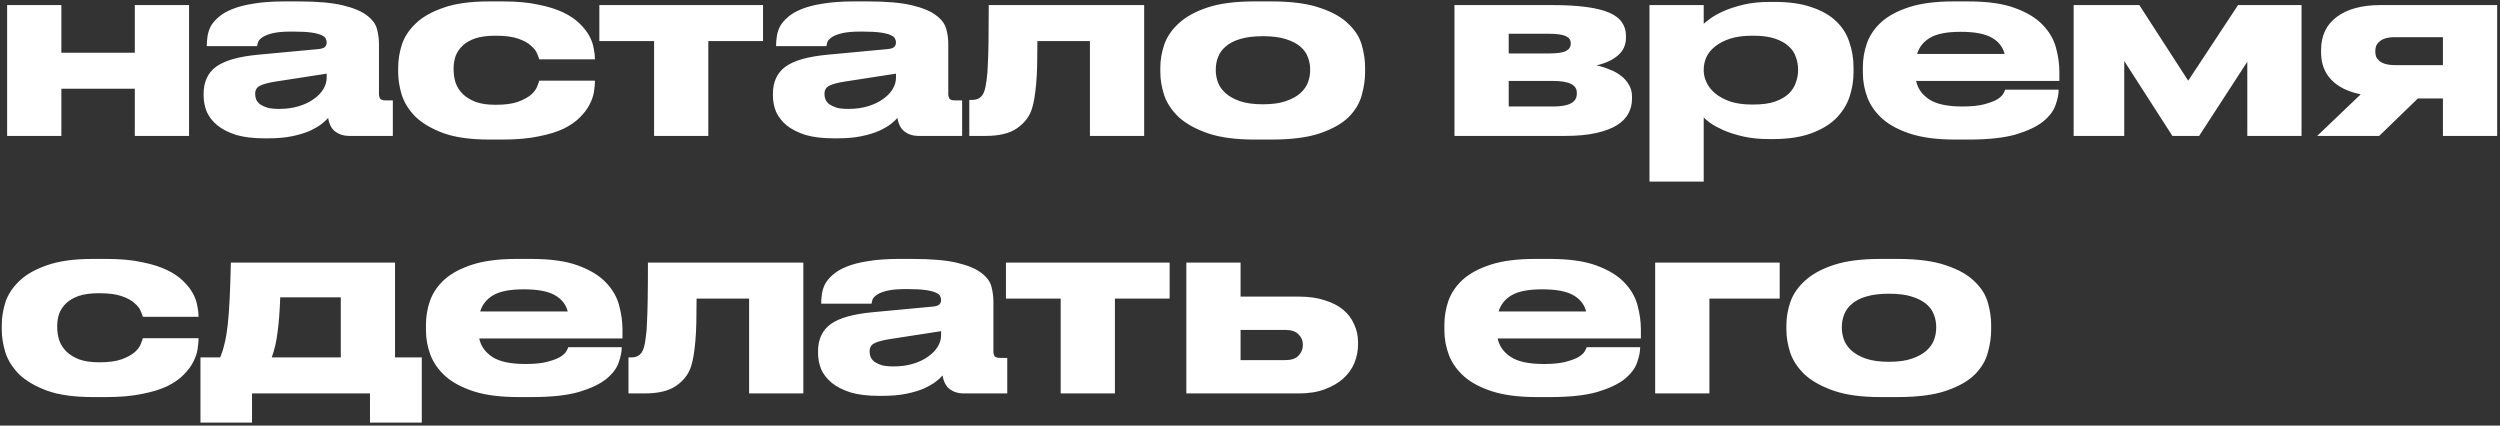 <?xml version="1.0" encoding="UTF-8"?> <svg xmlns="http://www.w3.org/2000/svg" width="699" height="119" viewBox="0 0 699 119" fill="none"><rect x="0" y="0" width="699" height="119" fill="#333333" stroke="none"/> <path d="M1.992 38V1.416H17.156V14.744H37.692V1.416H52.856V38H37.692V24.808H17.156V38H1.992ZM91.34 20.592L76.856 22.836C74.906 23.153 73.501 23.539 72.64 23.992C71.778 24.445 71.348 25.193 71.348 26.236V26.304C71.348 26.803 71.438 27.301 71.62 27.8C71.846 28.299 72.209 28.752 72.708 29.16C73.252 29.523 73.932 29.84 74.748 30.112C75.609 30.339 76.697 30.452 78.012 30.452C80.052 30.452 81.888 30.203 83.52 29.704C85.152 29.205 86.534 28.548 87.668 27.732C88.846 26.916 89.753 25.987 90.388 24.944C91.022 23.901 91.34 22.836 91.34 21.748V20.592ZM91.748 32.968C91.34 33.467 90.728 34.033 89.912 34.668C89.096 35.303 88.008 35.937 86.648 36.572C85.333 37.161 83.701 37.66 81.752 38.068C79.848 38.476 77.536 38.68 74.816 38.68H73.932C70.849 38.68 68.22 38.363 66.044 37.728C63.913 37.048 62.168 36.164 60.808 35.076C59.448 33.943 58.45 32.673 57.816 31.268C57.226 29.817 56.932 28.299 56.932 26.712V26.236C56.932 22.881 58.11 20.343 60.468 18.62C62.87 16.897 66.814 15.787 72.3 15.288L89.028 13.724C89.889 13.633 90.478 13.452 90.796 13.18C91.158 12.863 91.34 12.409 91.34 11.82C91.34 11.503 91.249 11.163 91.068 10.8C90.932 10.437 90.546 10.12 89.912 9.848C89.277 9.531 88.325 9.281 87.056 9.1C85.786 8.919 84.041 8.828 81.82 8.828H81.48C79.213 8.828 77.445 8.987 76.176 9.304C74.906 9.621 73.954 10.007 73.32 10.46C72.73 10.868 72.345 11.299 72.164 11.752C72.028 12.205 71.937 12.591 71.892 12.908H57.816V12.772C57.816 11.956 57.884 11.095 58.02 10.188C58.156 9.236 58.45 8.307 58.904 7.4C59.402 6.493 60.128 5.632 61.08 4.816C62.032 3.955 63.301 3.207 64.888 2.572C66.52 1.892 68.537 1.371 70.94 1.008C73.342 0.6 76.244 0.396 79.644 0.396H83.384C88.688 0.396 92.836 0.759 95.828 1.484C98.865 2.209 101.132 3.161 102.628 4.34C104.124 5.473 105.053 6.743 105.416 8.148C105.778 9.553 105.96 10.913 105.96 12.228V26.236C105.96 26.78 106.073 27.233 106.3 27.596C106.572 27.913 107.093 28.072 107.864 28.072H109.836V38H97.528C96.077 38 94.808 37.592 93.72 36.776C92.677 35.96 92.02 34.691 91.748 32.968ZM136.828 39.02C131.615 39.02 127.353 38.431 124.044 37.252C120.735 36.028 118.128 34.509 116.224 32.696C114.365 30.837 113.073 28.797 112.348 26.576C111.668 24.355 111.328 22.224 111.328 20.184V18.824C111.328 16.784 111.668 14.676 112.348 12.5C113.073 10.324 114.365 8.352 116.224 6.584C118.083 4.771 120.667 3.297 123.976 2.164C127.285 0.985 131.547 0.396 136.76 0.396H140.636C144.444 0.396 147.708 0.691 150.428 1.28C153.193 1.824 155.528 2.549 157.432 3.456C159.336 4.363 160.877 5.405 162.056 6.584C163.235 7.717 164.141 8.873 164.776 10.052C165.411 11.231 165.819 12.387 166 13.52C166.227 14.608 166.34 15.56 166.34 16.376V16.58H150.768C150.677 16.217 150.473 15.673 150.156 14.948C149.884 14.223 149.317 13.497 148.456 12.772C147.64 12.001 146.439 11.344 144.852 10.8C143.311 10.256 141.248 9.984 138.664 9.984H138.46C136.239 9.984 134.38 10.233 132.884 10.732C131.433 11.231 130.255 11.911 129.348 12.772C128.441 13.633 127.784 14.608 127.376 15.696C127.013 16.784 126.832 17.895 126.832 19.028V19.504C126.832 20.728 127.013 21.929 127.376 23.108C127.784 24.287 128.441 25.329 129.348 26.236C130.255 27.143 131.456 27.891 132.952 28.48C134.448 29.024 136.284 29.296 138.46 29.296H138.664C141.203 29.296 143.243 29.024 144.784 28.48C146.371 27.891 147.595 27.233 148.456 26.508C149.317 25.737 149.884 24.989 150.156 24.264C150.473 23.493 150.677 22.927 150.768 22.564H166.34V22.7C166.34 23.561 166.249 24.559 166.068 25.692C165.887 26.825 165.479 28.004 164.844 29.228C164.255 30.407 163.371 31.585 162.192 32.764C161.059 33.943 159.54 35.008 157.636 35.96C155.732 36.867 153.375 37.592 150.564 38.136C147.799 38.725 144.467 39.02 140.568 39.02H136.828ZM182.879 11.48H167.579V1.416H213.343V11.48H198.043V38H182.879V11.48ZM250.516 20.592L236.032 22.836C234.082 23.153 232.677 23.539 231.816 23.992C230.954 24.445 230.524 25.193 230.524 26.236V26.304C230.524 26.803 230.614 27.301 230.796 27.8C231.022 28.299 231.385 28.752 231.884 29.16C232.428 29.523 233.108 29.84 233.924 30.112C234.785 30.339 235.873 30.452 237.188 30.452C239.228 30.452 241.064 30.203 242.696 29.704C244.328 29.205 245.71 28.548 246.844 27.732C248.022 26.916 248.929 25.987 249.564 24.944C250.198 23.901 250.516 22.836 250.516 21.748V20.592ZM250.924 32.968C250.516 33.467 249.904 34.033 249.088 34.668C248.272 35.303 247.184 35.937 245.824 36.572C244.509 37.161 242.877 37.66 240.928 38.068C239.024 38.476 236.712 38.68 233.992 38.68H233.108C230.025 38.68 227.396 38.363 225.22 37.728C223.089 37.048 221.344 36.164 219.984 35.076C218.624 33.943 217.626 32.673 216.992 31.268C216.402 29.817 216.108 28.299 216.108 26.712V26.236C216.108 22.881 217.286 20.343 219.644 18.62C222.046 16.897 225.99 15.787 231.476 15.288L248.204 13.724C249.065 13.633 249.654 13.452 249.972 13.18C250.334 12.863 250.516 12.409 250.516 11.82C250.516 11.503 250.425 11.163 250.244 10.8C250.108 10.437 249.722 10.12 249.088 9.848C248.453 9.531 247.501 9.281 246.232 9.1C244.962 8.919 243.217 8.828 240.996 8.828H240.656C238.389 8.828 236.621 8.987 235.352 9.304C234.082 9.621 233.13 10.007 232.496 10.46C231.906 10.868 231.521 11.299 231.34 11.752C231.204 12.205 231.113 12.591 231.068 12.908H216.992V12.772C216.992 11.956 217.06 11.095 217.196 10.188C217.332 9.236 217.626 8.307 218.08 7.4C218.578 6.493 219.304 5.632 220.256 4.816C221.208 3.955 222.477 3.207 224.064 2.572C225.696 1.892 227.713 1.371 230.116 1.008C232.518 0.6 235.42 0.396 238.82 0.396H242.56C247.864 0.396 252.012 0.759 255.004 1.484C258.041 2.209 260.308 3.161 261.804 4.34C263.3 5.473 264.229 6.743 264.592 8.148C264.954 9.553 265.136 10.913 265.136 12.228V26.236C265.136 26.78 265.249 27.233 265.476 27.596C265.748 27.913 266.269 28.072 267.04 28.072H269.012V38H256.704C255.253 38 253.984 37.592 252.896 36.776C251.853 35.96 251.196 34.691 250.924 32.968ZM304.744 11.48H290.056C290.056 14.019 290.033 16.263 289.988 18.212C289.943 20.161 289.852 21.884 289.716 23.38C289.58 24.876 289.421 26.191 289.24 27.324C289.059 28.412 288.832 29.409 288.56 30.316C287.88 32.537 286.497 34.373 284.412 35.824C282.372 37.275 279.425 38 275.572 38H271.016V27.936H271.832C272.829 27.936 273.623 27.664 274.212 27.12C274.847 26.576 275.3 25.579 275.572 24.128C275.708 23.403 275.821 22.632 275.912 21.816C276.048 21 276.139 19.821 276.184 18.28C276.275 16.693 276.343 14.585 276.388 11.956C276.433 9.281 276.456 5.768 276.456 1.416H319.908V38H304.744V11.48ZM350.742 39.02C345.438 39.02 341.086 38.431 337.686 37.252C334.286 36.073 331.588 34.577 329.594 32.764C327.644 30.905 326.284 28.865 325.514 26.644C324.788 24.423 324.426 22.247 324.426 20.116V18.892C324.426 16.807 324.788 14.676 325.514 12.5C326.284 10.279 327.644 8.284 329.594 6.516C331.543 4.703 334.218 3.229 337.618 2.096C341.018 0.963 345.37 0.396 350.674 0.396H355.502C361.078 0.396 365.566 0.985 368.966 2.164C372.411 3.297 375.063 4.771 376.922 6.584C378.826 8.352 380.095 10.324 380.73 12.5C381.364 14.676 381.682 16.807 381.682 18.892V20.116C381.682 22.247 381.364 24.423 380.73 26.644C380.14 28.865 378.916 30.905 377.058 32.764C375.199 34.577 372.547 36.073 369.102 37.252C365.702 38.431 361.168 39.02 355.502 39.02H350.742ZM353.122 29.16C355.706 29.16 357.836 28.865 359.514 28.276C361.236 27.687 362.596 26.939 363.594 26.032C364.591 25.125 365.294 24.128 365.702 23.04C366.11 21.907 366.314 20.796 366.314 19.708V19.368C366.314 18.235 366.11 17.124 365.702 16.036C365.294 14.903 364.591 13.905 363.594 13.044C362.596 12.183 361.236 11.48 359.514 10.936C357.836 10.392 355.728 10.12 353.19 10.12H353.122C350.538 10.12 348.384 10.392 346.662 10.936C344.984 11.435 343.647 12.137 342.65 13.044C341.652 13.905 340.95 14.903 340.542 16.036C340.134 17.124 339.93 18.235 339.93 19.368V19.708C339.93 20.796 340.134 21.907 340.542 23.04C340.95 24.128 341.652 25.125 342.65 26.032C343.647 26.939 344.984 27.687 346.662 28.276C348.384 28.865 350.538 29.16 353.122 29.16ZM406.672 38V1.416H433.736C437.634 1.416 440.921 1.597 443.596 1.96C446.27 2.323 448.424 2.867 450.056 3.592C451.688 4.317 452.844 5.224 453.524 6.312C454.249 7.355 454.612 8.556 454.612 9.916V10.596C454.612 12.591 453.864 14.223 452.368 15.492C450.917 16.761 448.922 17.691 446.384 18.28C447.653 18.552 448.877 18.937 450.056 19.436C451.28 19.889 452.345 20.479 453.252 21.204C454.204 21.929 454.952 22.791 455.496 23.788C456.04 24.74 456.312 25.805 456.312 26.984V27.664C456.312 29.115 455.972 30.475 455.292 31.744C454.657 32.968 453.592 34.056 452.096 35.008C450.645 35.915 448.718 36.64 446.316 37.184C443.958 37.728 441.057 38 437.612 38H406.672ZM432.988 14.948C435.345 14.948 436.954 14.721 437.816 14.268C438.722 13.815 439.176 13.135 439.176 12.228V12.024C439.176 11.163 438.722 10.528 437.816 10.12C436.954 9.667 435.322 9.44 432.92 9.44H421.836V14.948H432.988ZM434.348 29.772C438.7 29.772 440.876 28.593 440.876 26.236V25.896C440.876 23.72 438.677 22.632 434.28 22.632H421.836V29.772H434.348ZM476.36 19.708C476.36 20.841 476.632 21.975 477.176 23.108C477.72 24.241 478.536 25.261 479.624 26.168C480.757 27.075 482.163 27.823 483.84 28.412C485.563 28.956 487.58 29.228 489.892 29.228H490.232C492.68 29.228 494.697 28.956 496.284 28.412C497.916 27.823 499.208 27.075 500.16 26.168C501.112 25.216 501.769 24.173 502.132 23.04C502.54 21.907 502.744 20.796 502.744 19.708V19.436C502.744 18.257 502.54 17.101 502.132 15.968C501.769 14.835 501.112 13.837 500.16 12.976C499.208 12.069 497.916 11.344 496.284 10.8C494.697 10.256 492.68 9.984 490.232 9.984H489.892C487.535 9.984 485.495 10.256 483.772 10.8C482.095 11.344 480.689 12.069 479.556 12.976C478.468 13.837 477.652 14.835 477.108 15.968C476.609 17.101 476.36 18.257 476.36 19.436V19.708ZM476.36 1.416V6.652C476.768 6.289 477.425 5.768 478.332 5.088C479.284 4.408 480.531 3.728 482.072 3.048C483.613 2.368 485.449 1.779 487.58 1.28C489.711 0.781 492.159 0.532 494.924 0.532H496.148C500.273 0.532 503.741 1.031 506.552 2.028C509.408 2.98 511.697 4.295 513.42 5.972C515.143 7.604 516.367 9.553 517.092 11.82C517.863 14.041 518.248 16.399 518.248 18.892V20.184C518.248 22.587 517.863 24.921 517.092 27.188C516.321 29.409 515.052 31.404 513.284 33.172C511.516 34.895 509.181 36.277 506.28 37.32C503.424 38.363 499.888 38.884 495.672 38.884H494.584C491.864 38.884 489.439 38.635 487.308 38.136C485.177 37.637 483.341 37.048 481.8 36.368C480.304 35.688 479.103 35.031 478.196 34.396C477.289 33.716 476.677 33.195 476.36 32.832V50.784H461.196V1.416H476.36ZM548.191 8.896C544.383 8.896 541.55 9.44 539.691 10.528C537.833 11.616 536.609 13.135 536.019 15.084H560.499C560.001 13.135 558.799 11.616 556.895 10.528C554.991 9.44 552.113 8.896 548.259 8.896H548.191ZM575.595 25.148C575.595 26.372 575.301 27.8 574.711 29.432C574.167 31.019 573.011 32.537 571.243 33.988C569.475 35.393 566.937 36.595 563.627 37.592C560.318 38.544 555.943 39.02 550.503 39.02H546.627C541.731 39.02 537.629 38.499 534.319 37.456C531.055 36.413 528.426 35.031 526.431 33.308C524.437 31.54 523.009 29.545 522.147 27.324C521.286 25.057 520.855 22.723 520.855 20.32V18.824C520.855 16.467 521.241 14.2 522.011 12.024C522.827 9.803 524.187 7.831 526.091 6.108C528.041 4.385 530.647 3.003 533.911 1.96C537.175 0.917 541.278 0.396 546.219 0.396H550.367C555.717 0.396 560.046 1.008 563.355 2.232C566.71 3.456 569.294 5.02 571.107 6.924C572.966 8.828 574.213 10.959 574.847 13.316C575.482 15.628 575.799 17.895 575.799 20.116V22.632H535.747C536.201 24.763 537.425 26.485 539.419 27.8C541.414 29.115 544.497 29.772 548.667 29.772H548.735C551.229 29.772 553.246 29.568 554.787 29.16C556.329 28.752 557.53 28.299 558.391 27.8C559.253 27.256 559.819 26.735 560.091 26.236C560.409 25.692 560.59 25.307 560.635 25.08H575.595V25.148ZM593.937 17.056V38H579.793V1.416H598.153L611.821 22.564L625.761 1.416H643.509V38H628.345V17.26L614.881 38H607.401L593.937 17.056ZM676.039 27.528L665.227 38H647.887L660.059 26.372C656.478 25.647 653.735 24.287 651.831 22.292C649.927 20.297 648.975 17.759 648.975 14.676V13.996C648.975 10.007 650.426 6.924 653.327 4.748C656.274 2.527 660.399 1.416 665.703 1.416H698.207V38H683.043V27.528H676.039ZM669.783 10.392C668.605 10.392 667.653 10.505 666.927 10.732C666.202 10.959 665.635 11.276 665.227 11.684C664.819 12.047 664.525 12.455 664.343 12.908C664.207 13.361 664.139 13.792 664.139 14.2V14.472C664.139 14.925 664.207 15.379 664.343 15.832C664.525 16.24 664.819 16.625 665.227 16.988C665.635 17.351 666.202 17.645 666.927 17.872C667.698 18.099 668.673 18.212 669.851 18.212H683.043V10.392H669.783ZM25.996 111.02C20.783 111.02 16.521 110.431 13.212 109.252C9.903 108.028 7.296 106.509 5.392 104.696C3.533 102.837 2.241 100.797 1.516 98.576C0.836 96.355 0.496 94.224 0.496 92.184V90.824C0.496 88.784 0.836 86.676 1.516 84.5C2.241 82.324 3.533 80.352 5.392 78.584C7.251 76.771 9.835 75.297 13.144 74.164C16.453 72.985 20.715 72.396 25.928 72.396H29.804C33.612 72.396 36.876 72.691 39.596 73.28C42.361 73.824 44.696 74.549 46.6 75.456C48.504 76.363 50.045 77.405 51.224 78.584C52.403 79.717 53.309 80.873 53.944 82.052C54.579 83.231 54.987 84.387 55.168 85.52C55.395 86.608 55.508 87.56 55.508 88.376V88.58H39.936C39.845 88.217 39.641 87.673 39.324 86.948C39.052 86.223 38.485 85.497 37.624 84.772C36.808 84.001 35.607 83.344 34.02 82.8C32.479 82.256 30.416 81.984 27.832 81.984H27.628C25.407 81.984 23.548 82.233 22.052 82.732C20.601 83.231 19.423 83.911 18.516 84.772C17.609 85.633 16.952 86.608 16.544 87.696C16.181 88.784 16 89.895 16 91.028V91.504C16 92.728 16.181 93.929 16.544 95.108C16.952 96.287 17.609 97.329 18.516 98.236C19.423 99.143 20.624 99.891 22.12 100.48C23.616 101.024 25.452 101.296 27.628 101.296H27.832C30.371 101.296 32.411 101.024 33.952 100.48C35.539 99.891 36.763 99.233 37.624 98.508C38.485 97.737 39.052 96.989 39.324 96.264C39.641 95.493 39.845 94.927 39.936 94.564H55.508V94.7C55.508 95.561 55.417 96.559 55.236 97.692C55.055 98.825 54.647 100.004 54.012 101.228C53.423 102.407 52.539 103.585 51.36 104.764C50.227 105.943 48.708 107.008 46.804 107.96C44.9 108.867 42.543 109.592 39.732 110.136C36.967 110.725 33.635 111.02 29.736 111.02H25.996ZM56.051 99.936H61.559C62.058 98.757 62.466 97.465 62.783 96.06C63.146 94.655 63.44 92.932 63.667 90.892C63.894 88.852 64.075 86.427 64.211 83.616C64.347 80.805 64.46 77.405 64.551 73.416H110.451V99.936H117.931V118.16H103.447V110H70.467V118.16H56.051V99.936ZM95.287 99.936V83.14H78.355C78.219 86.993 77.97 90.235 77.607 92.864C77.29 95.493 76.746 97.851 75.975 99.936H95.287ZM146.434 80.896C142.626 80.896 139.792 81.44 137.934 82.528C136.075 83.616 134.851 85.135 134.262 87.084H158.742C158.243 85.135 157.042 83.616 155.138 82.528C153.234 81.44 150.355 80.896 146.502 80.896H146.434ZM173.838 97.148C173.838 98.372 173.543 99.8 172.954 101.432C172.41 103.019 171.254 104.537 169.486 105.988C167.718 107.393 165.179 108.595 161.87 109.592C158.56 110.544 154.186 111.02 148.746 111.02H144.87C139.974 111.02 135.871 110.499 132.562 109.456C129.298 108.413 126.668 107.031 124.674 105.308C122.679 103.54 121.251 101.545 120.39 99.324C119.528 97.057 119.098 94.723 119.098 92.32V90.824C119.098 88.467 119.483 86.2 120.254 84.024C121.07 81.803 122.43 79.831 124.334 78.108C126.283 76.385 128.89 75.003 132.154 73.96C135.418 72.917 139.52 72.396 144.462 72.396H148.61C153.959 72.396 158.288 73.008 161.598 74.232C164.952 75.456 167.536 77.02 169.35 78.924C171.208 80.828 172.455 82.959 173.09 85.316C173.724 87.628 174.042 89.895 174.042 92.116V94.632H133.99C134.443 96.763 135.667 98.485 137.662 99.8C139.656 101.115 142.739 101.772 146.91 101.772H146.978C149.471 101.772 151.488 101.568 153.03 101.16C154.571 100.752 155.772 100.299 156.634 99.8C157.495 99.256 158.062 98.735 158.334 98.236C158.651 97.692 158.832 97.307 158.878 97.08H173.838V97.148ZM209.451 83.48H194.763C194.763 86.019 194.74 88.263 194.695 90.212C194.65 92.161 194.559 93.884 194.423 95.38C194.287 96.876 194.128 98.191 193.947 99.324C193.766 100.412 193.539 101.409 193.267 102.316C192.587 104.537 191.204 106.373 189.119 107.824C187.079 109.275 184.132 110 180.279 110H175.723V99.936H176.539C177.536 99.936 178.33 99.664 178.919 99.12C179.554 98.576 180.007 97.579 180.279 96.128C180.415 95.403 180.528 94.632 180.619 93.816C180.755 93 180.846 91.821 180.891 90.28C180.982 88.693 181.05 86.585 181.095 83.956C181.14 81.281 181.163 77.768 181.163 73.416H224.615V110H209.451V83.48ZM263.133 92.592L248.649 94.836C246.699 95.153 245.294 95.539 244.433 95.992C243.571 96.445 243.141 97.193 243.141 98.236V98.304C243.141 98.803 243.231 99.301 243.413 99.8C243.639 100.299 244.002 100.752 244.501 101.16C245.045 101.523 245.725 101.84 246.541 102.112C247.402 102.339 248.49 102.452 249.805 102.452C251.845 102.452 253.681 102.203 255.313 101.704C256.945 101.205 258.327 100.548 259.461 99.732C260.639 98.916 261.546 97.987 262.181 96.944C262.815 95.901 263.133 94.836 263.133 93.748V92.592ZM263.541 104.968C263.133 105.467 262.521 106.033 261.705 106.668C260.889 107.303 259.801 107.937 258.441 108.572C257.126 109.161 255.494 109.66 253.545 110.068C251.641 110.476 249.329 110.68 246.609 110.68H245.725C242.642 110.68 240.013 110.363 237.837 109.728C235.706 109.048 233.961 108.164 232.601 107.076C231.241 105.943 230.243 104.673 229.609 103.268C229.019 101.817 228.725 100.299 228.725 98.712V98.236C228.725 94.881 229.903 92.343 232.261 90.62C234.663 88.897 238.607 87.787 244.093 87.288L260.821 85.724C261.682 85.633 262.271 85.452 262.589 85.18C262.951 84.863 263.133 84.409 263.133 83.82C263.133 83.503 263.042 83.163 262.861 82.8C262.725 82.437 262.339 82.12 261.705 81.848C261.07 81.531 260.118 81.281 258.849 81.1C257.579 80.919 255.834 80.828 253.613 80.828H253.273C251.006 80.828 249.238 80.987 247.969 81.304C246.699 81.621 245.747 82.007 245.113 82.46C244.523 82.868 244.138 83.299 243.957 83.752C243.821 84.205 243.73 84.591 243.685 84.908H229.609V84.772C229.609 83.956 229.677 83.095 229.813 82.188C229.949 81.236 230.243 80.307 230.697 79.4C231.195 78.493 231.921 77.632 232.873 76.816C233.825 75.955 235.094 75.207 236.681 74.572C238.313 73.892 240.33 73.371 242.733 73.008C245.135 72.6 248.037 72.396 251.437 72.396H255.177C260.481 72.396 264.629 72.759 267.621 73.484C270.658 74.209 272.925 75.161 274.421 76.34C275.917 77.473 276.846 78.743 277.209 80.148C277.571 81.553 277.753 82.913 277.753 84.228V98.236C277.753 98.78 277.866 99.233 278.093 99.596C278.365 99.913 278.886 100.072 279.657 100.072H281.629V110H269.321C267.87 110 266.601 109.592 265.513 108.776C264.47 107.96 263.813 106.691 263.541 104.968ZM296.566 83.48H281.266V73.416H327.03V83.48H311.73V110H296.566V83.48ZM331.699 73.416H346.863V82.936H363.251C365.971 82.936 368.351 83.276 370.391 83.956C372.476 84.591 374.199 85.475 375.559 86.608C376.919 87.741 377.939 89.101 378.619 90.688C379.344 92.229 379.707 93.884 379.707 95.652V96.332C379.707 98.1 379.367 99.823 378.687 101.5C378.007 103.132 376.964 104.583 375.559 105.852C374.199 107.076 372.476 108.073 370.391 108.844C368.351 109.615 365.971 110 363.251 110H331.699V73.416ZM359.443 100.684C361.075 100.684 362.276 100.276 363.047 99.46C363.863 98.599 364.271 97.647 364.271 96.604V96.264C364.271 95.176 363.863 94.247 363.047 93.476C362.276 92.66 361.075 92.252 359.443 92.252H346.863V100.684H359.443ZM431.184 80.896C427.376 80.896 424.542 81.44 422.684 82.528C420.825 83.616 419.601 85.135 419.012 87.084H443.492C442.993 85.135 441.792 83.616 439.888 82.528C437.984 81.44 435.105 80.896 431.252 80.896H431.184ZM458.588 97.148C458.588 98.372 458.293 99.8 457.704 101.432C457.16 103.019 456.004 104.537 454.236 105.988C452.468 107.393 449.929 108.595 446.62 109.592C443.31 110.544 438.936 111.02 433.496 111.02H429.62C424.724 111.02 420.621 110.499 417.312 109.456C414.048 108.413 411.418 107.031 409.424 105.308C407.429 103.54 406.001 101.545 405.14 99.324C404.278 97.057 403.848 94.723 403.848 92.32V90.824C403.848 88.467 404.233 86.2 405.004 84.024C405.82 81.803 407.18 79.831 409.084 78.108C411.033 76.385 413.64 75.003 416.904 73.96C420.168 72.917 424.27 72.396 429.212 72.396H433.36C438.709 72.396 443.038 73.008 446.348 74.232C449.702 75.456 452.286 77.02 454.1 78.924C455.958 80.828 457.205 82.959 457.84 85.316C458.474 87.628 458.792 89.895 458.792 92.116V94.632H418.74C419.193 96.763 420.417 98.485 422.412 99.8C424.406 101.115 427.489 101.772 431.66 101.772H431.728C434.221 101.772 436.238 101.568 437.78 101.16C439.321 100.752 440.522 100.299 441.384 99.8C442.245 99.256 442.812 98.735 443.084 98.236C443.401 97.692 443.582 97.307 443.628 97.08H458.588V97.148ZM462.785 73.416H497.601V83.48H477.949V110H462.785V73.416ZM525.789 111.02C520.485 111.02 516.133 110.431 512.733 109.252C509.333 108.073 506.635 106.577 504.641 104.764C502.691 102.905 501.331 100.865 500.561 98.644C499.835 96.423 499.473 94.247 499.473 92.116V90.892C499.473 88.807 499.835 86.676 500.561 84.5C501.331 82.279 502.691 80.284 504.641 78.516C506.59 76.703 509.265 75.229 512.665 74.096C516.065 72.963 520.417 72.396 525.721 72.396H530.549C536.125 72.396 540.613 72.985 544.013 74.164C547.458 75.297 550.11 76.771 551.969 78.584C553.873 80.352 555.142 82.324 555.777 84.5C556.411 86.676 556.729 88.807 556.729 90.892V92.116C556.729 94.247 556.411 96.423 555.777 98.644C555.187 100.865 553.963 102.905 552.105 104.764C550.246 106.577 547.594 108.073 544.149 109.252C540.749 110.431 536.215 111.02 530.549 111.02H525.789ZM528.169 101.16C530.753 101.16 532.883 100.865 534.561 100.276C536.283 99.687 537.643 98.939 538.641 98.032C539.638 97.125 540.341 96.128 540.749 95.04C541.157 93.907 541.361 92.796 541.361 91.708V91.368C541.361 90.235 541.157 89.124 540.749 88.036C540.341 86.903 539.638 85.905 538.641 85.044C537.643 84.183 536.283 83.48 534.561 82.936C532.883 82.392 530.775 82.12 528.237 82.12H528.169C525.585 82.12 523.431 82.392 521.709 82.936C520.031 83.435 518.694 84.137 517.697 85.044C516.699 85.905 515.997 86.903 515.589 88.036C515.181 89.124 514.977 90.235 514.977 91.368V91.708C514.977 92.796 515.181 93.907 515.589 95.04C515.997 96.128 516.699 97.125 517.697 98.032C518.694 98.939 520.031 99.687 521.709 100.276C523.431 100.865 525.585 101.16 528.169 101.16Z" fill="white"></path> </svg> 